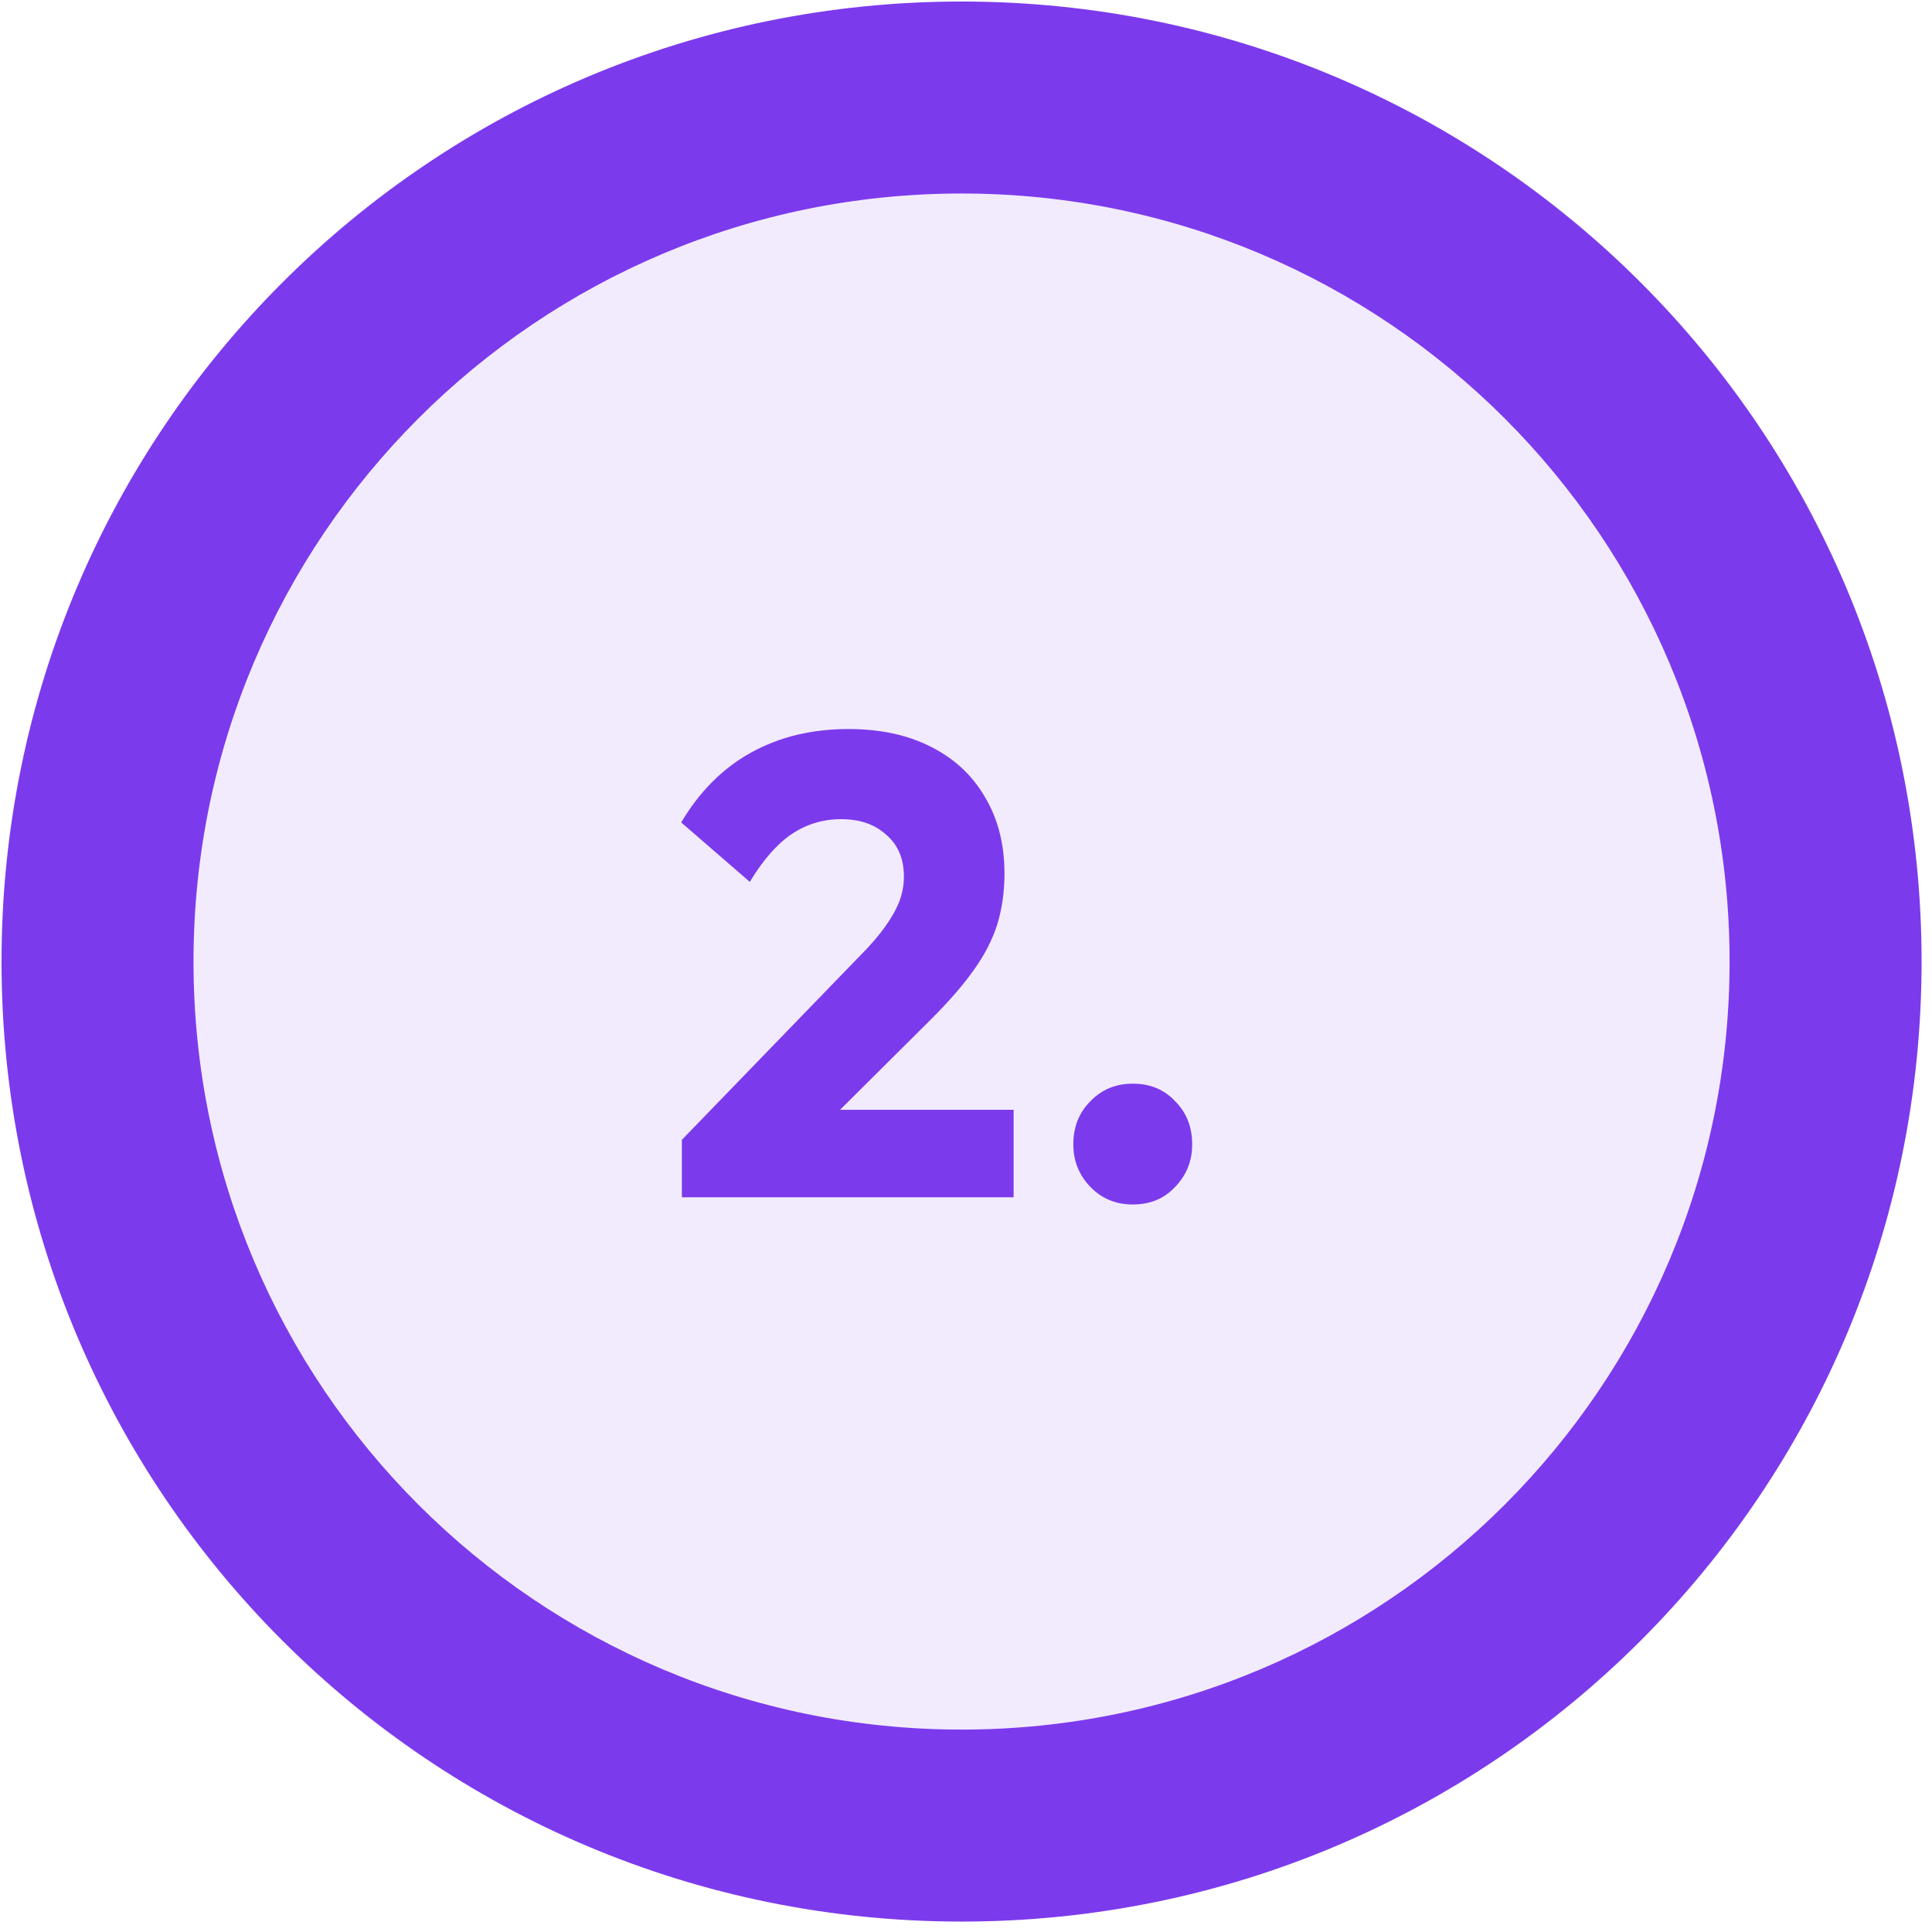 <svg width="71" height="71" viewBox="0 0 71 71" fill="none" xmlns="http://www.w3.org/2000/svg">
<path opacity="0.1" d="M35.337 63.561C50.925 63.561 63.561 50.925 63.561 35.337C63.561 19.749 50.925 7.112 35.337 7.112C19.749 7.112 7.112 19.749 7.112 35.337C7.112 50.925 19.749 63.561 35.337 63.561Z" fill="#7C3AED"/>
<path d="M25.058 41.888L31.562 35.168C31.962 34.768 32.282 34.4 32.522 34.064C32.762 33.728 32.938 33.416 33.05 33.128C33.162 32.824 33.218 32.52 33.218 32.216C33.218 31.56 33.002 31.048 32.57 30.68C32.154 30.296 31.602 30.104 30.914 30.104C30.242 30.104 29.634 30.288 29.09 30.656C28.562 31.008 28.05 31.592 27.554 32.408L25.034 30.224C25.706 29.088 26.562 28.232 27.602 27.656C28.642 27.08 29.834 26.792 31.178 26.792C32.346 26.792 33.354 27.008 34.202 27.44C35.066 27.872 35.73 28.488 36.194 29.288C36.674 30.088 36.914 31.024 36.914 32.096C36.914 32.768 36.826 33.392 36.65 33.968C36.474 34.528 36.186 35.088 35.786 35.648C35.402 36.192 34.882 36.792 34.226 37.448L29.714 41.936L25.058 41.888ZM25.058 44V41.888L28.25 40.784H37.25V44H25.058ZM41.629 44.264C41.005 44.264 40.484 44.048 40.069 43.616C39.653 43.184 39.444 42.664 39.444 42.056C39.444 41.416 39.653 40.888 40.069 40.472C40.484 40.04 41.005 39.824 41.629 39.824C42.269 39.824 42.788 40.04 43.188 40.472C43.605 40.888 43.812 41.416 43.812 42.056C43.812 42.664 43.605 43.184 43.188 43.616C42.788 44.048 42.269 44.264 41.629 44.264Z" fill="#7C3AED"/>
<path d="M35.337 0.056C15.827 0.056 0.056 15.827 0.056 35.337C0.056 54.847 15.827 70.617 35.337 70.617C54.847 70.617 70.617 54.847 70.617 35.337C70.617 15.827 54.847 0.056 35.337 0.056ZM35.337 63.561C19.743 63.561 7.112 50.931 7.112 35.337C7.112 19.743 19.743 7.112 35.337 7.112C50.931 7.112 63.561 19.743 63.561 35.337C63.561 50.931 50.931 63.561 35.337 63.561Z" fill="#7C3AED"/>
</svg>
